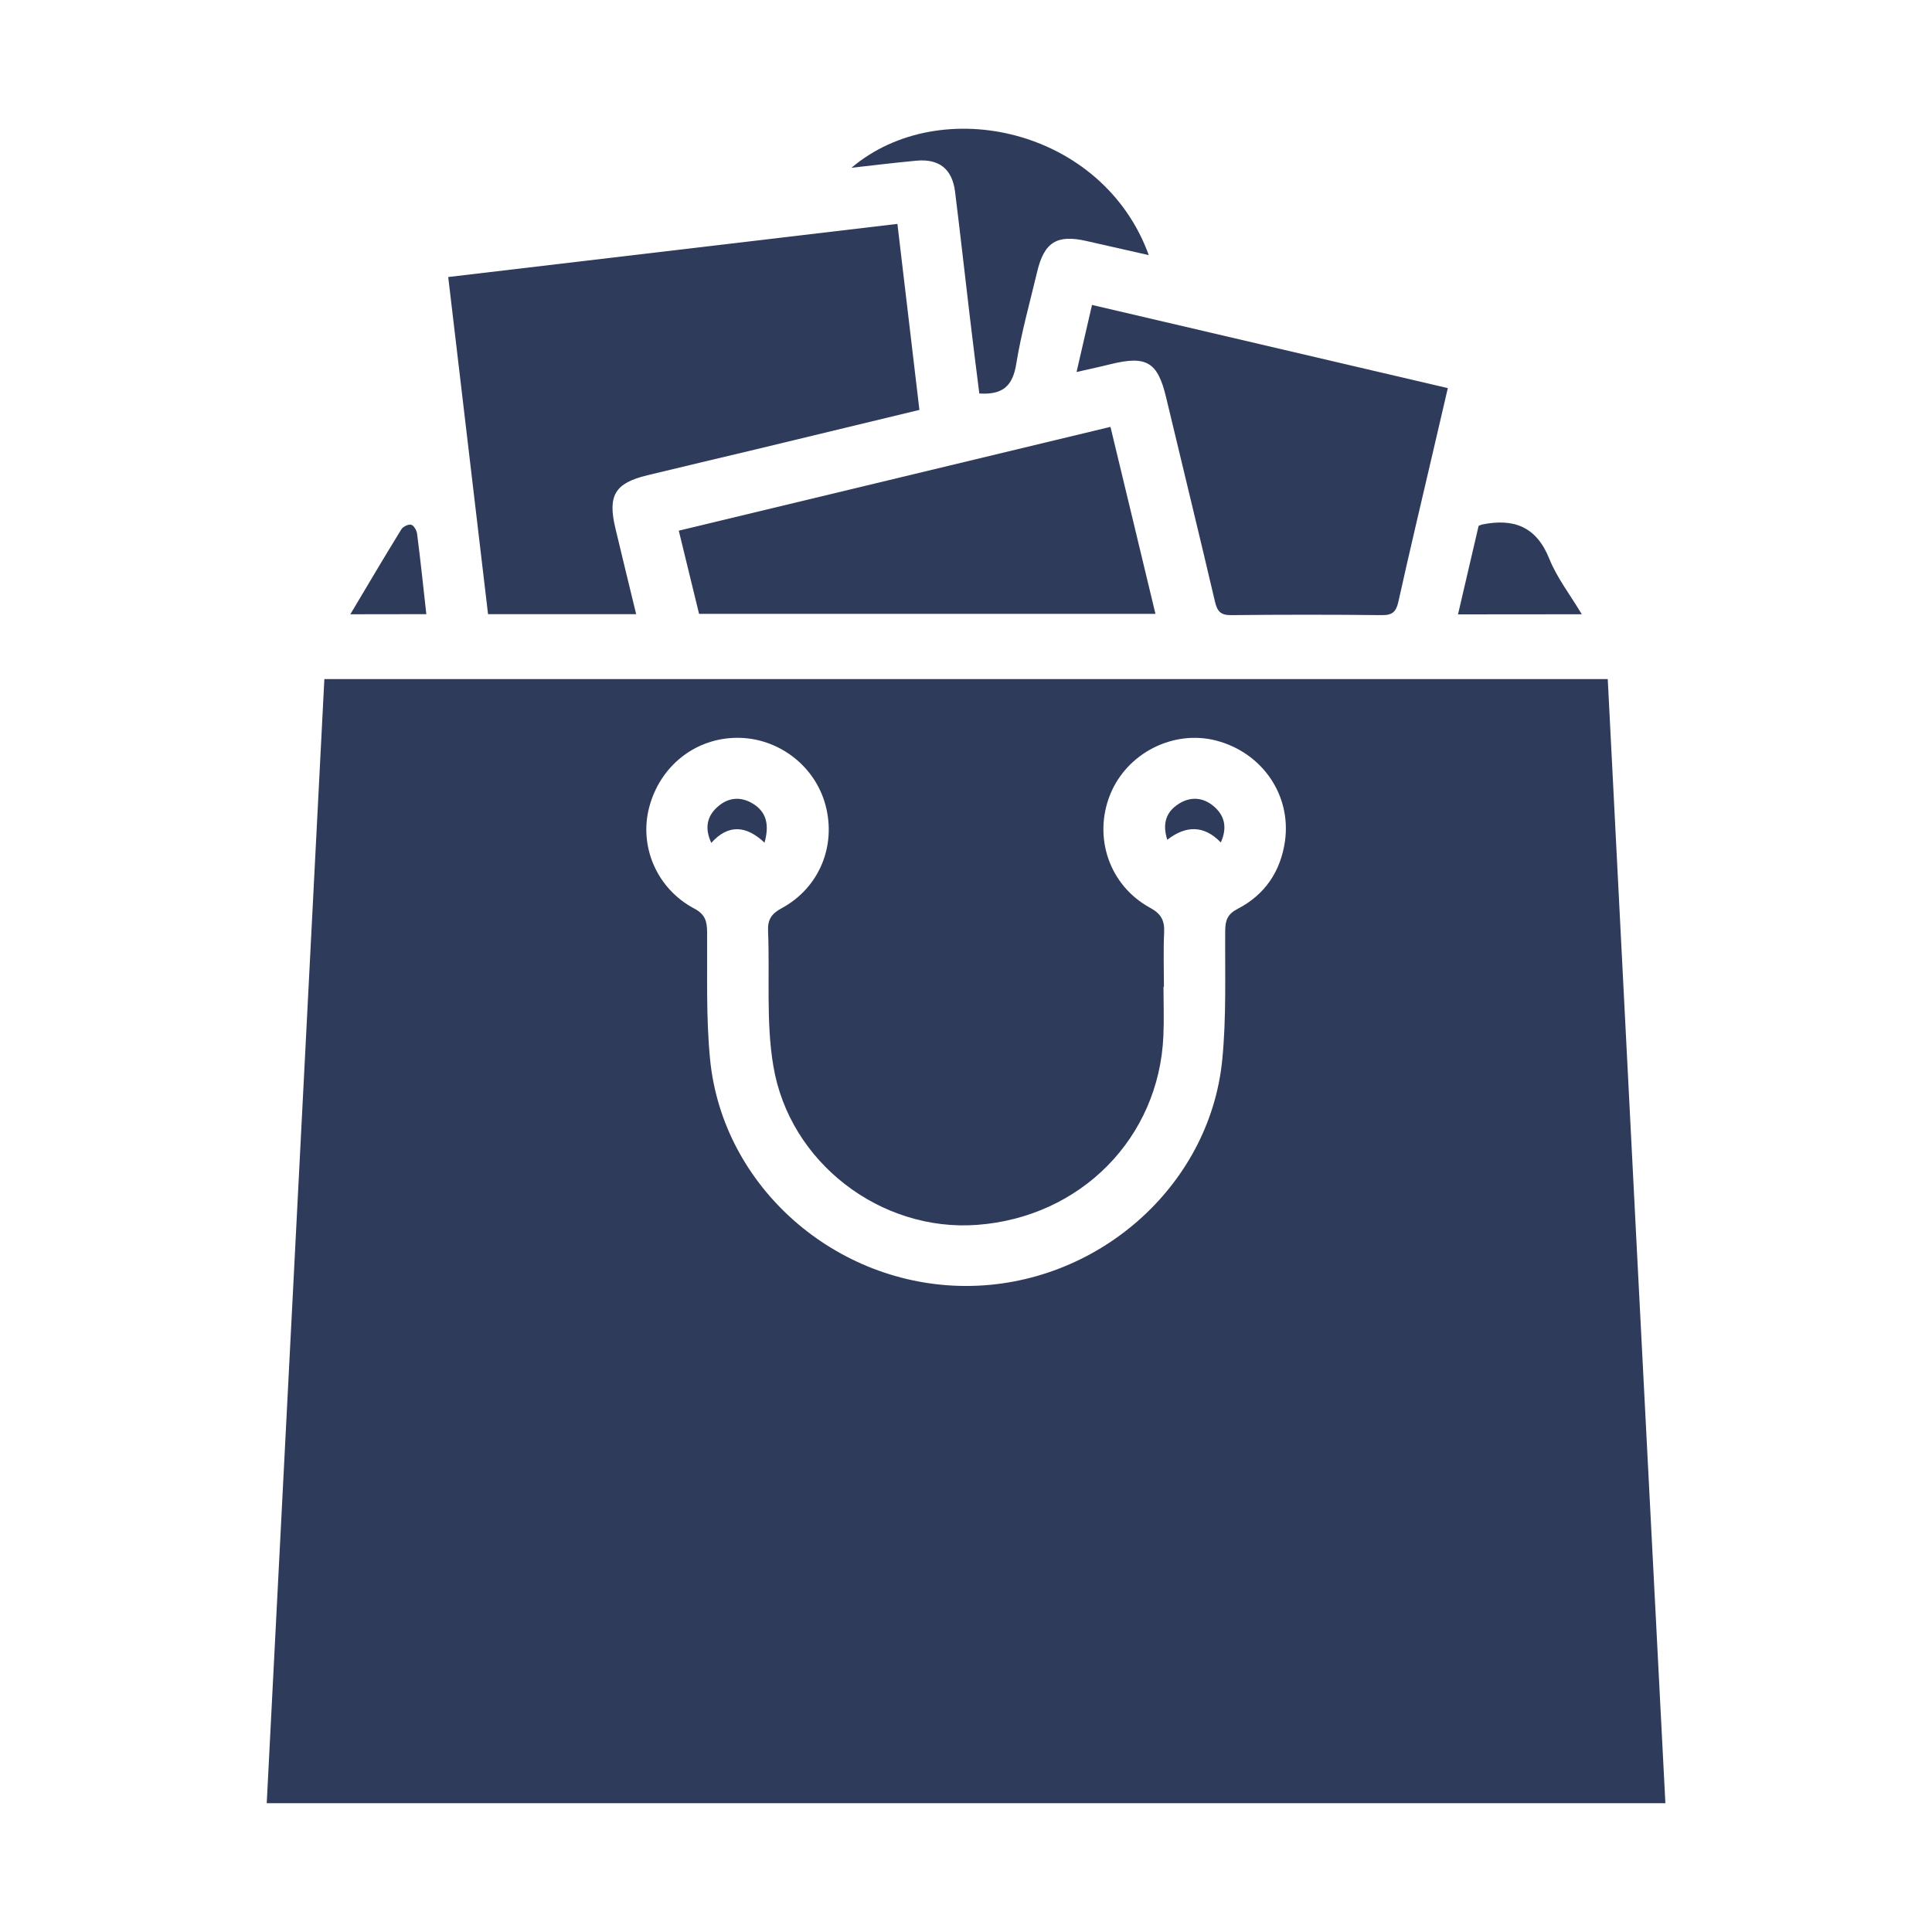<?xml version="1.0" encoding="utf-8"?>
<!-- Generator: Adobe Illustrator 24.0.2, SVG Export Plug-In . SVG Version: 6.00 Build 0)  -->
<svg version="1.0" id="Layer_1" xmlns="http://www.w3.org/2000/svg" xmlns:xlink="http://www.w3.org/1999/xlink" x="0px" y="0px"
	 viewBox="0 0 180 180" enable-background="new 0 0 180 180" xml:space="preserve">
<g>
	<path fill="#2E3B5B" d="M38.86,49.73c-0.04-0.31-0.3-0.78-0.55-0.84c-0.26-0.07-0.76,0.17-0.92,0.43
		c-1.58,2.57-3.12,5.17-4.75,7.91c2.46-0.01,4.67-0.01,7.08-0.01C39.43,54.59,39.17,52.15,38.86,49.73z"/>
	<path fill="#2E3B5B" d="M59.27,57.22c-0.66-2.71-1.3-5.34-1.93-7.98c-0.74-3.08-0.06-4.23,2.97-4.96
		c3.33-0.81,6.67-1.59,10.01-2.39c5.07-1.22,10.14-2.44,15.34-3.7c-0.69-5.81-1.36-11.51-2.05-17.33
		c-14.02,1.66-27.81,3.29-41.85,4.95c1.25,10.61,2.48,20.98,3.71,31.41C50.1,57.22,54.61,57.22,59.27,57.22z"/>
	<path fill="#2E3B5B" d="M88.98,17.85c0.48,3.84,0.9,7.68,1.36,11.52c0.29,2.46,0.6,4.91,0.9,7.29c2.24,0.15,3.12-0.76,3.44-2.75
		c0.47-2.89,1.27-5.73,1.95-8.59c0.66-2.77,1.85-3.5,4.62-2.86c1.88,0.43,3.76,0.85,5.78,1.31c-4.28-11.79-19.41-15.16-27.7-8.14
		c2.1-0.23,4.08-0.48,6.06-0.66C87.5,14.78,88.71,15.74,88.98,17.85z"/>
	<path fill="#2E3B5B" d="M113.2,56.07c0.21,0.89,0.53,1.25,1.5,1.24c4.69-0.05,9.38-0.05,14.07,0c0.95,0.01,1.3-0.31,1.51-1.23
		c1.05-4.73,2.17-9.44,3.27-14.16c0.44-1.89,0.88-3.78,1.34-5.76c-11.13-2.6-22.08-5.16-33.15-7.75c-0.48,2.11-0.93,4.05-1.44,6.25
		c1.31-0.3,2.26-0.5,3.21-0.74c3.32-0.81,4.35-0.18,5.13,3.09C110.16,43.36,111.71,49.71,113.2,56.07z"/>
	<path fill="#2E3B5B" d="M144.35,52.07c-1.21-3.03-3.34-3.8-6.28-3.2c-0.05,0.01-0.1,0.04-0.31,0.12c-0.62,2.67-1.26,5.43-1.92,8.25
		c3.91-0.01,7.59-0.01,11.53-0.01C146.29,55.41,145.06,53.84,144.35,52.07z"/>
	<path fill="#2E3B5B" d="M63.24,49.44c0.67,2.76,1.29,5.28,1.89,7.75c14.25,0,28.33,0,42.52,0c-1.39-5.81-2.77-11.51-4.19-17.42
		C89.9,43.03,76.6,46.23,63.24,49.44z"/>
	<path fill="#2E3B5B" d="M149.79,63.27c-39.96,0-79.72,0-119.57,0c-1.79,34.9-3.57,69.67-5.37,104.73c43.48,0,86.84,0,130.31,0
		C153.35,133,151.56,98.13,149.79,63.27z M119.72,78.36c-0.4,2.82-1.87,5-4.4,6.31c-0.93,0.48-1.16,1.03-1.17,2.02
		c-0.03,4.03,0.12,8.09-0.28,12.09c-1.19,11.84-11.76,21.04-23.88,21.03s-22.65-9.22-23.83-21.08c-0.39-3.95-0.25-7.95-0.28-11.93
		c-0.01-1.01-0.21-1.63-1.21-2.16c-3.47-1.84-5.14-5.76-4.19-9.41c1.01-3.87,4.31-6.48,8.21-6.49c3.82-0.01,7.24,2.6,8.22,6.27
		c1.02,3.81-0.58,7.71-4.09,9.61c-0.96,0.52-1.31,1.07-1.26,2.14c0.17,4.19-0.2,8.46,0.49,12.55c1.51,9.05,10.05,15.47,18.97,14.81
		c9.66-0.71,16.96-8.09,17.37-17.6c0.07-1.52,0.01-3.05,0.01-4.58c0.01-0.01,0.02-0.01,0.04-0.01c0-1.69-0.06-3.38,0.02-5.07
		c0.05-1.1-0.28-1.72-1.3-2.28c-3.8-2.06-5.33-6.57-3.73-10.55c1.56-3.87,5.89-6.07,9.89-5.03
		C117.59,70.12,120.32,74.06,119.72,78.36z"/>
	<path fill="#2E3B5B" d="M70.12,74.86c-1.08-0.65-2.21-0.58-3.17,0.23c-1.07,0.88-1.34,2.03-0.68,3.44
		c1.59-1.78,3.28-1.61,4.96-0.02C71.69,76.84,71.42,75.64,70.12,74.86z"/>
	<path fill="#2E3B5B" d="M113.01,75.06c-0.98-0.79-2.11-0.85-3.19-0.17c-1.19,0.76-1.54,1.85-1.07,3.35
		c1.76-1.36,3.43-1.36,4.99,0.25C114.37,77.09,114.1,75.94,113.01,75.06z"/>
</g>
</svg>
